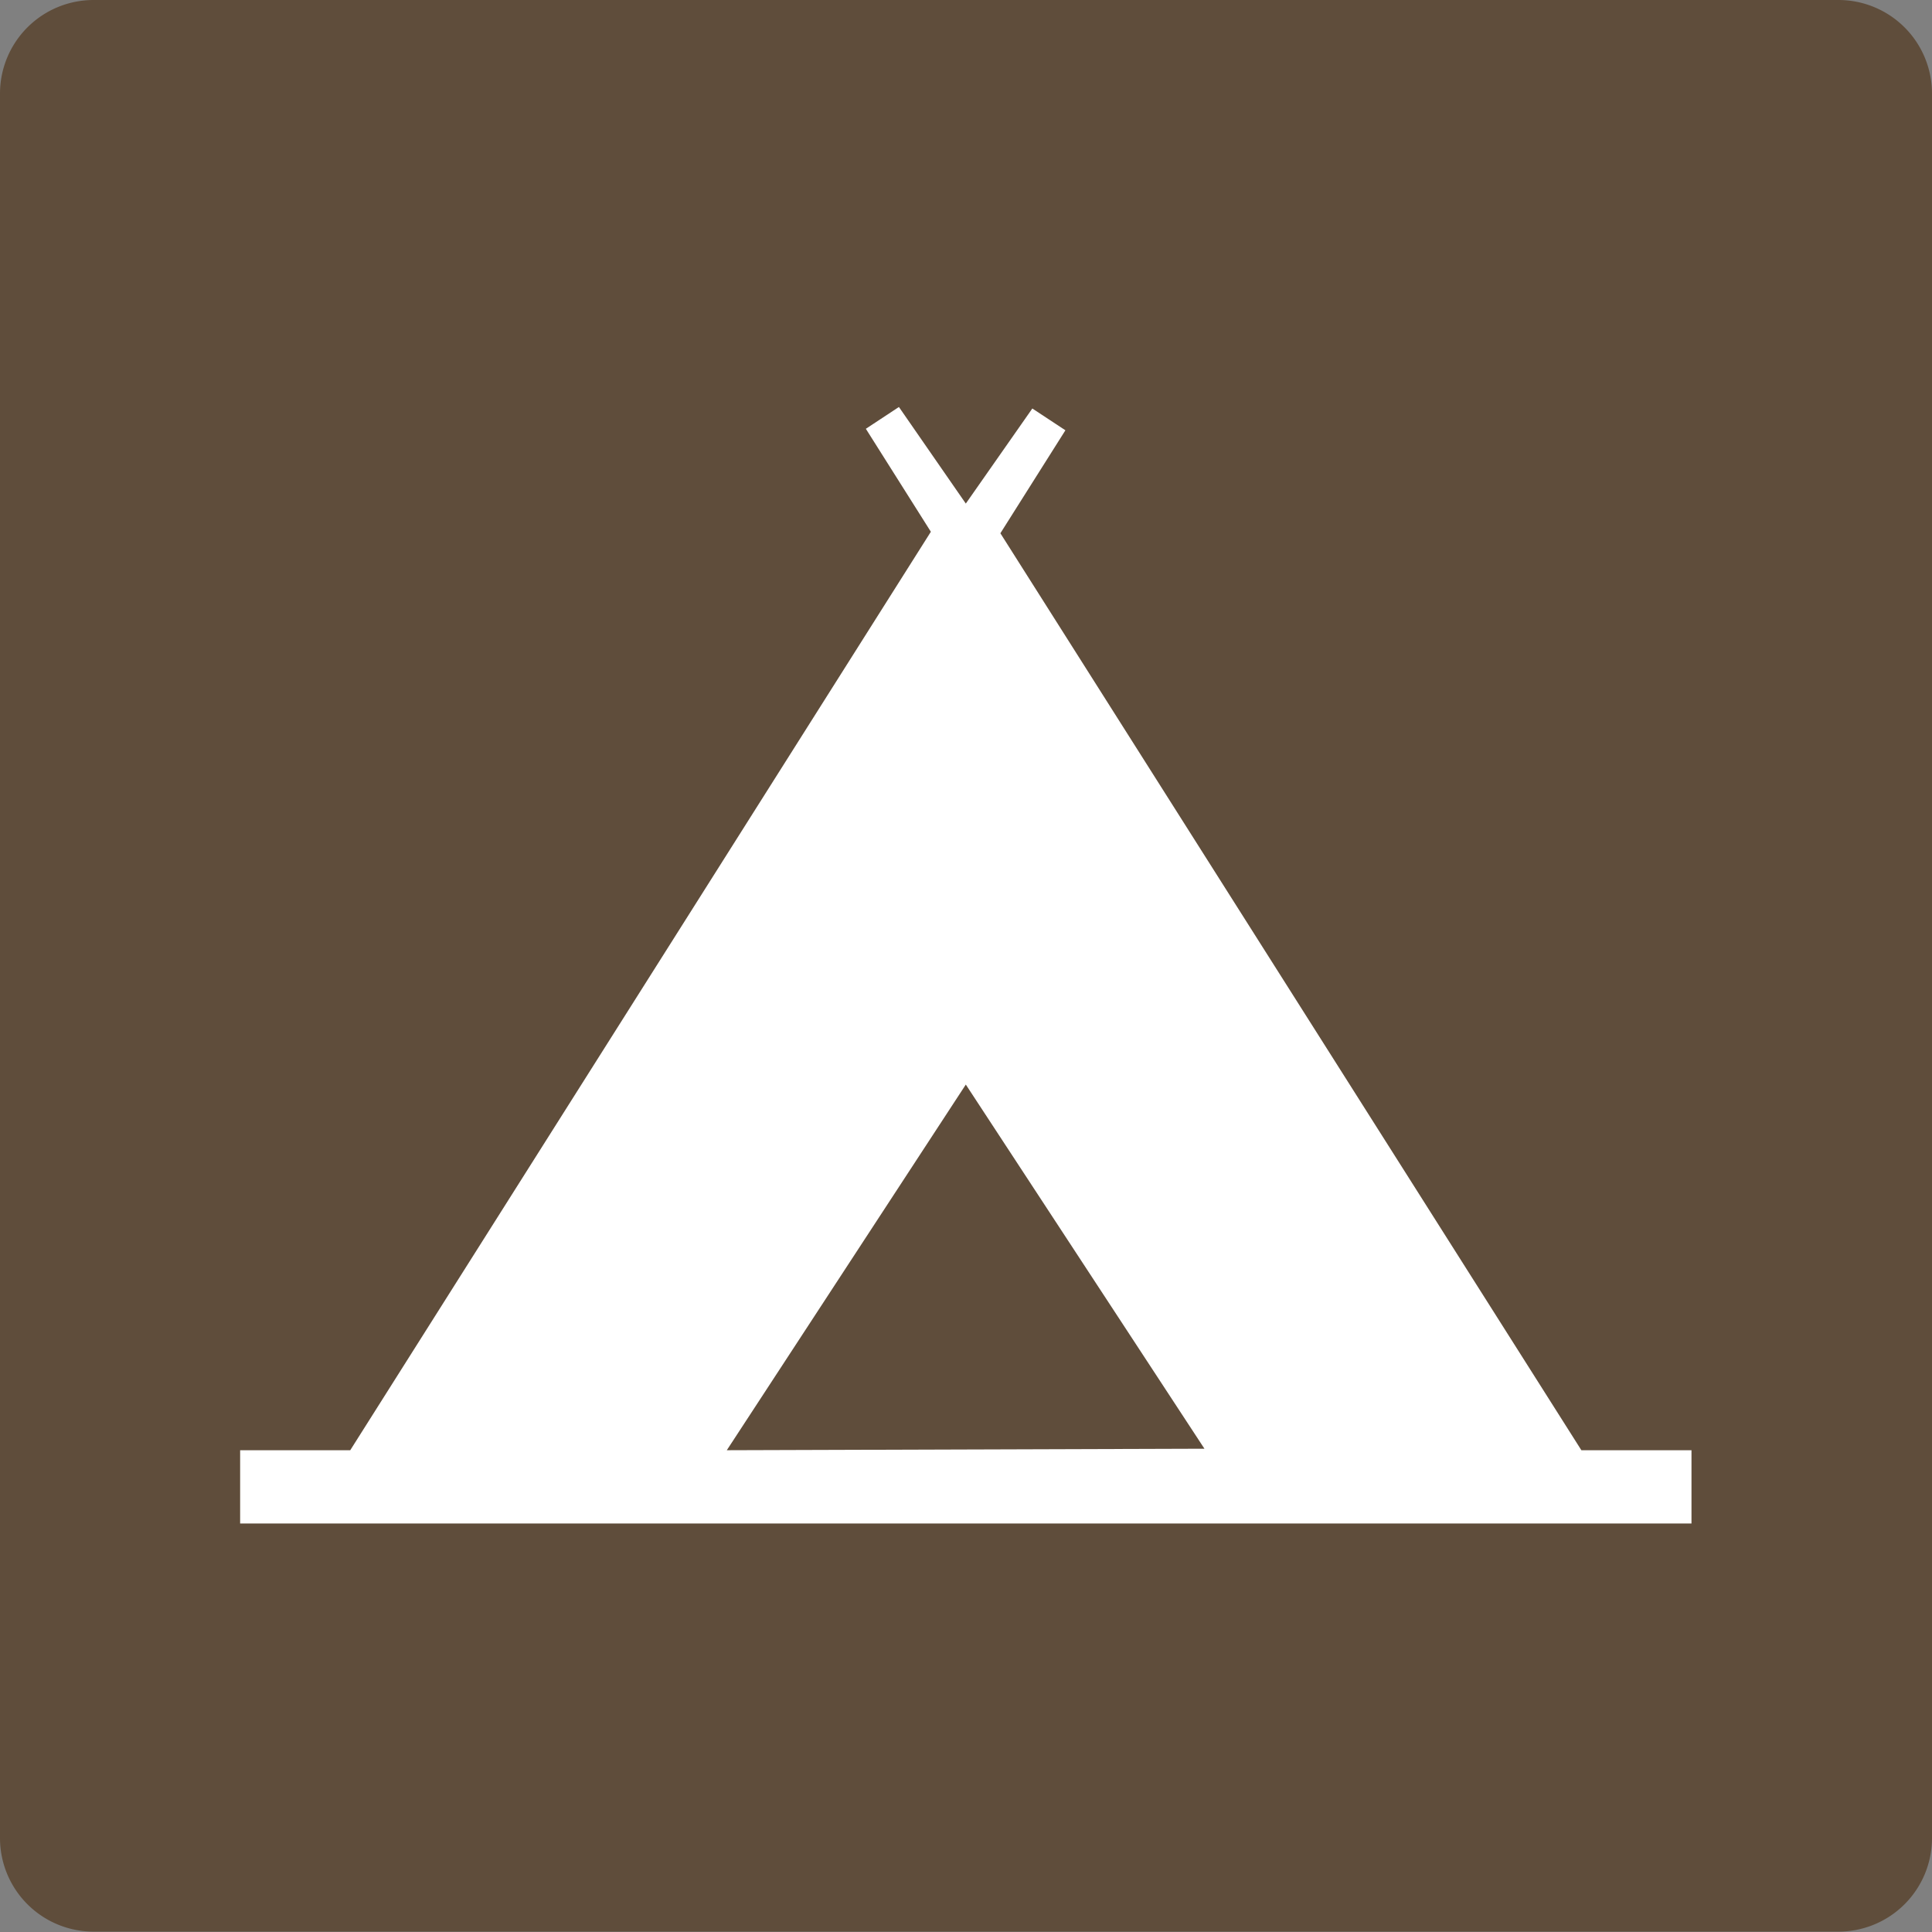 <svg xmlns="http://www.w3.org/2000/svg" xmlns:xlink="http://www.w3.org/1999/xlink" viewBox="0 0 51.41 51.41"><rect x="0" y="0" width="51.41" height="51.41" fill="#808080" stroke="none"/><defs><style>.cls-1{fill:none;}.cls-2{clip-path:url(#clip-path);}.cls-3{fill:#5f4d3b;}.cls-4{fill:#fff;}</style><clipPath id="clip-path" transform="translate(-3.3 -3.6)"><rect class="cls-1" width="58" height="59.33"/></clipPath></defs><title>Asset 4</title><g id="Layer_2" data-name="Layer 2"><g id="Layer_1-2" data-name="Layer 1"><g class="cls-2"><path class="cls-3" d="M52.22,3.6H5.79A2.49,2.49,0,0,0,3.3,6.09V52.53A2.49,2.49,0,0,0,5.79,55H52.22a2.49,2.49,0,0,0,2.49-2.49V6.09A2.49,2.49,0,0,0,52.22,3.6" transform="translate(-3.3 -3.6)"/><path class="cls-4" d="M45.38,42.19,29.92,17.79l1.73-2.74-.88-.58L29,17v0l-1.78-2.57-.88.58,1.73,2.74L12.62,42.19H9.69v1.95H48.31V42.19Zm-22.74,0L29,32.46v0l6.35,9.69Z" transform="translate(-3.3 -3.6)"/></g></g></g></svg>